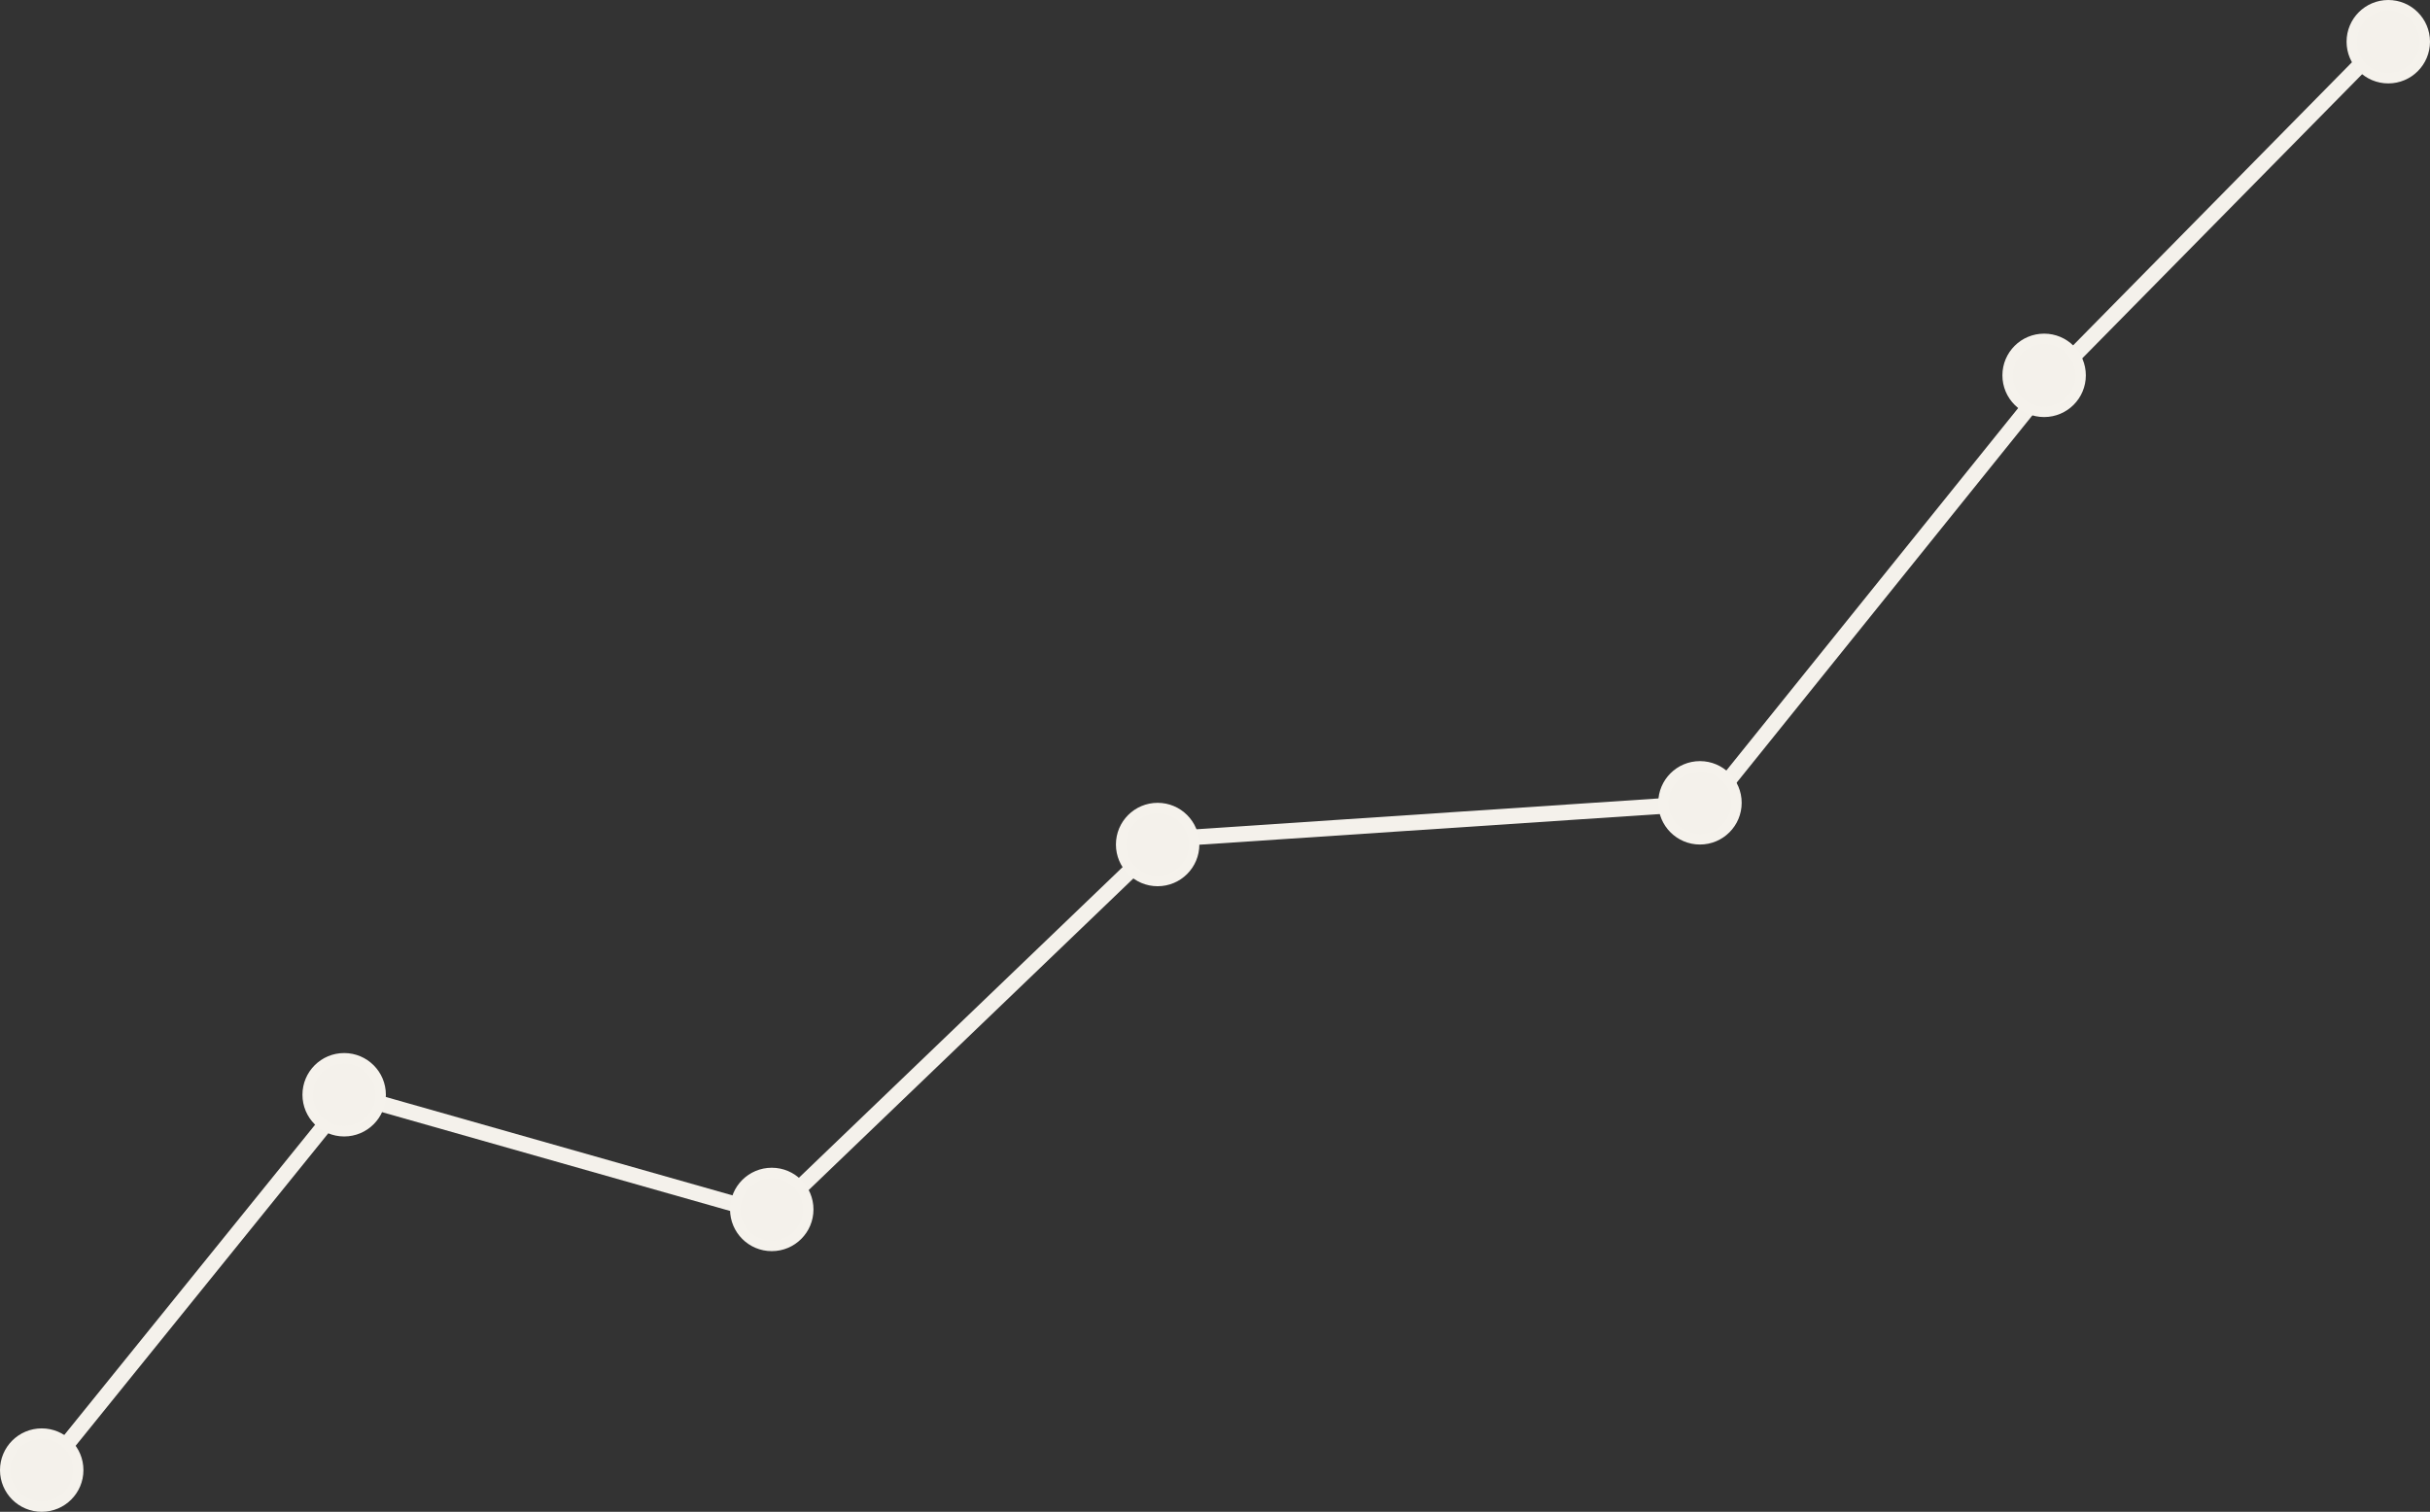<svg xmlns="http://www.w3.org/2000/svg" width="233" height="145" viewBox="0 0 233 145" fill="none">
    <rect x="0" y="0" width="233" height="145" fill="#333333" stroke="none"/>
    <path d="M4 141.5L33.5 105L74 116.5L98 93.46L111.5 80.5L151.5 77.833L164 77L181.707 55L197 36L229 3.5" stroke="#F4F1EB" stroke-width="1.5" stroke-linecap="round"/>
    <circle cx="4" cy="141" r="3.5" fill="#F4F1EB" stroke="#F5F2EC"/>
    <circle cx="74" cy="116" r="3.5" fill="#F4F1EB" stroke="#F5F2EC"/>
    <circle cx="111" cy="81" r="3.5" fill="#F4F1EB" stroke="#F5F2EC"/>
    <circle cx="163" cy="77" r="3.5" fill="#F4F1EB" stroke="#F5F2EC"/>
    <circle cx="196" cy="36" r="3.5" fill="#F4F1EB" stroke="#F5F2EC"/>
    <circle cx="229" cy="4" r="3.5" fill="#F4F1EB" stroke="#F5F2EC"/>
    <circle cx="33" cy="105" r="3.5" fill="#F4F1EB" stroke="#F5F2EC"/>
</svg>